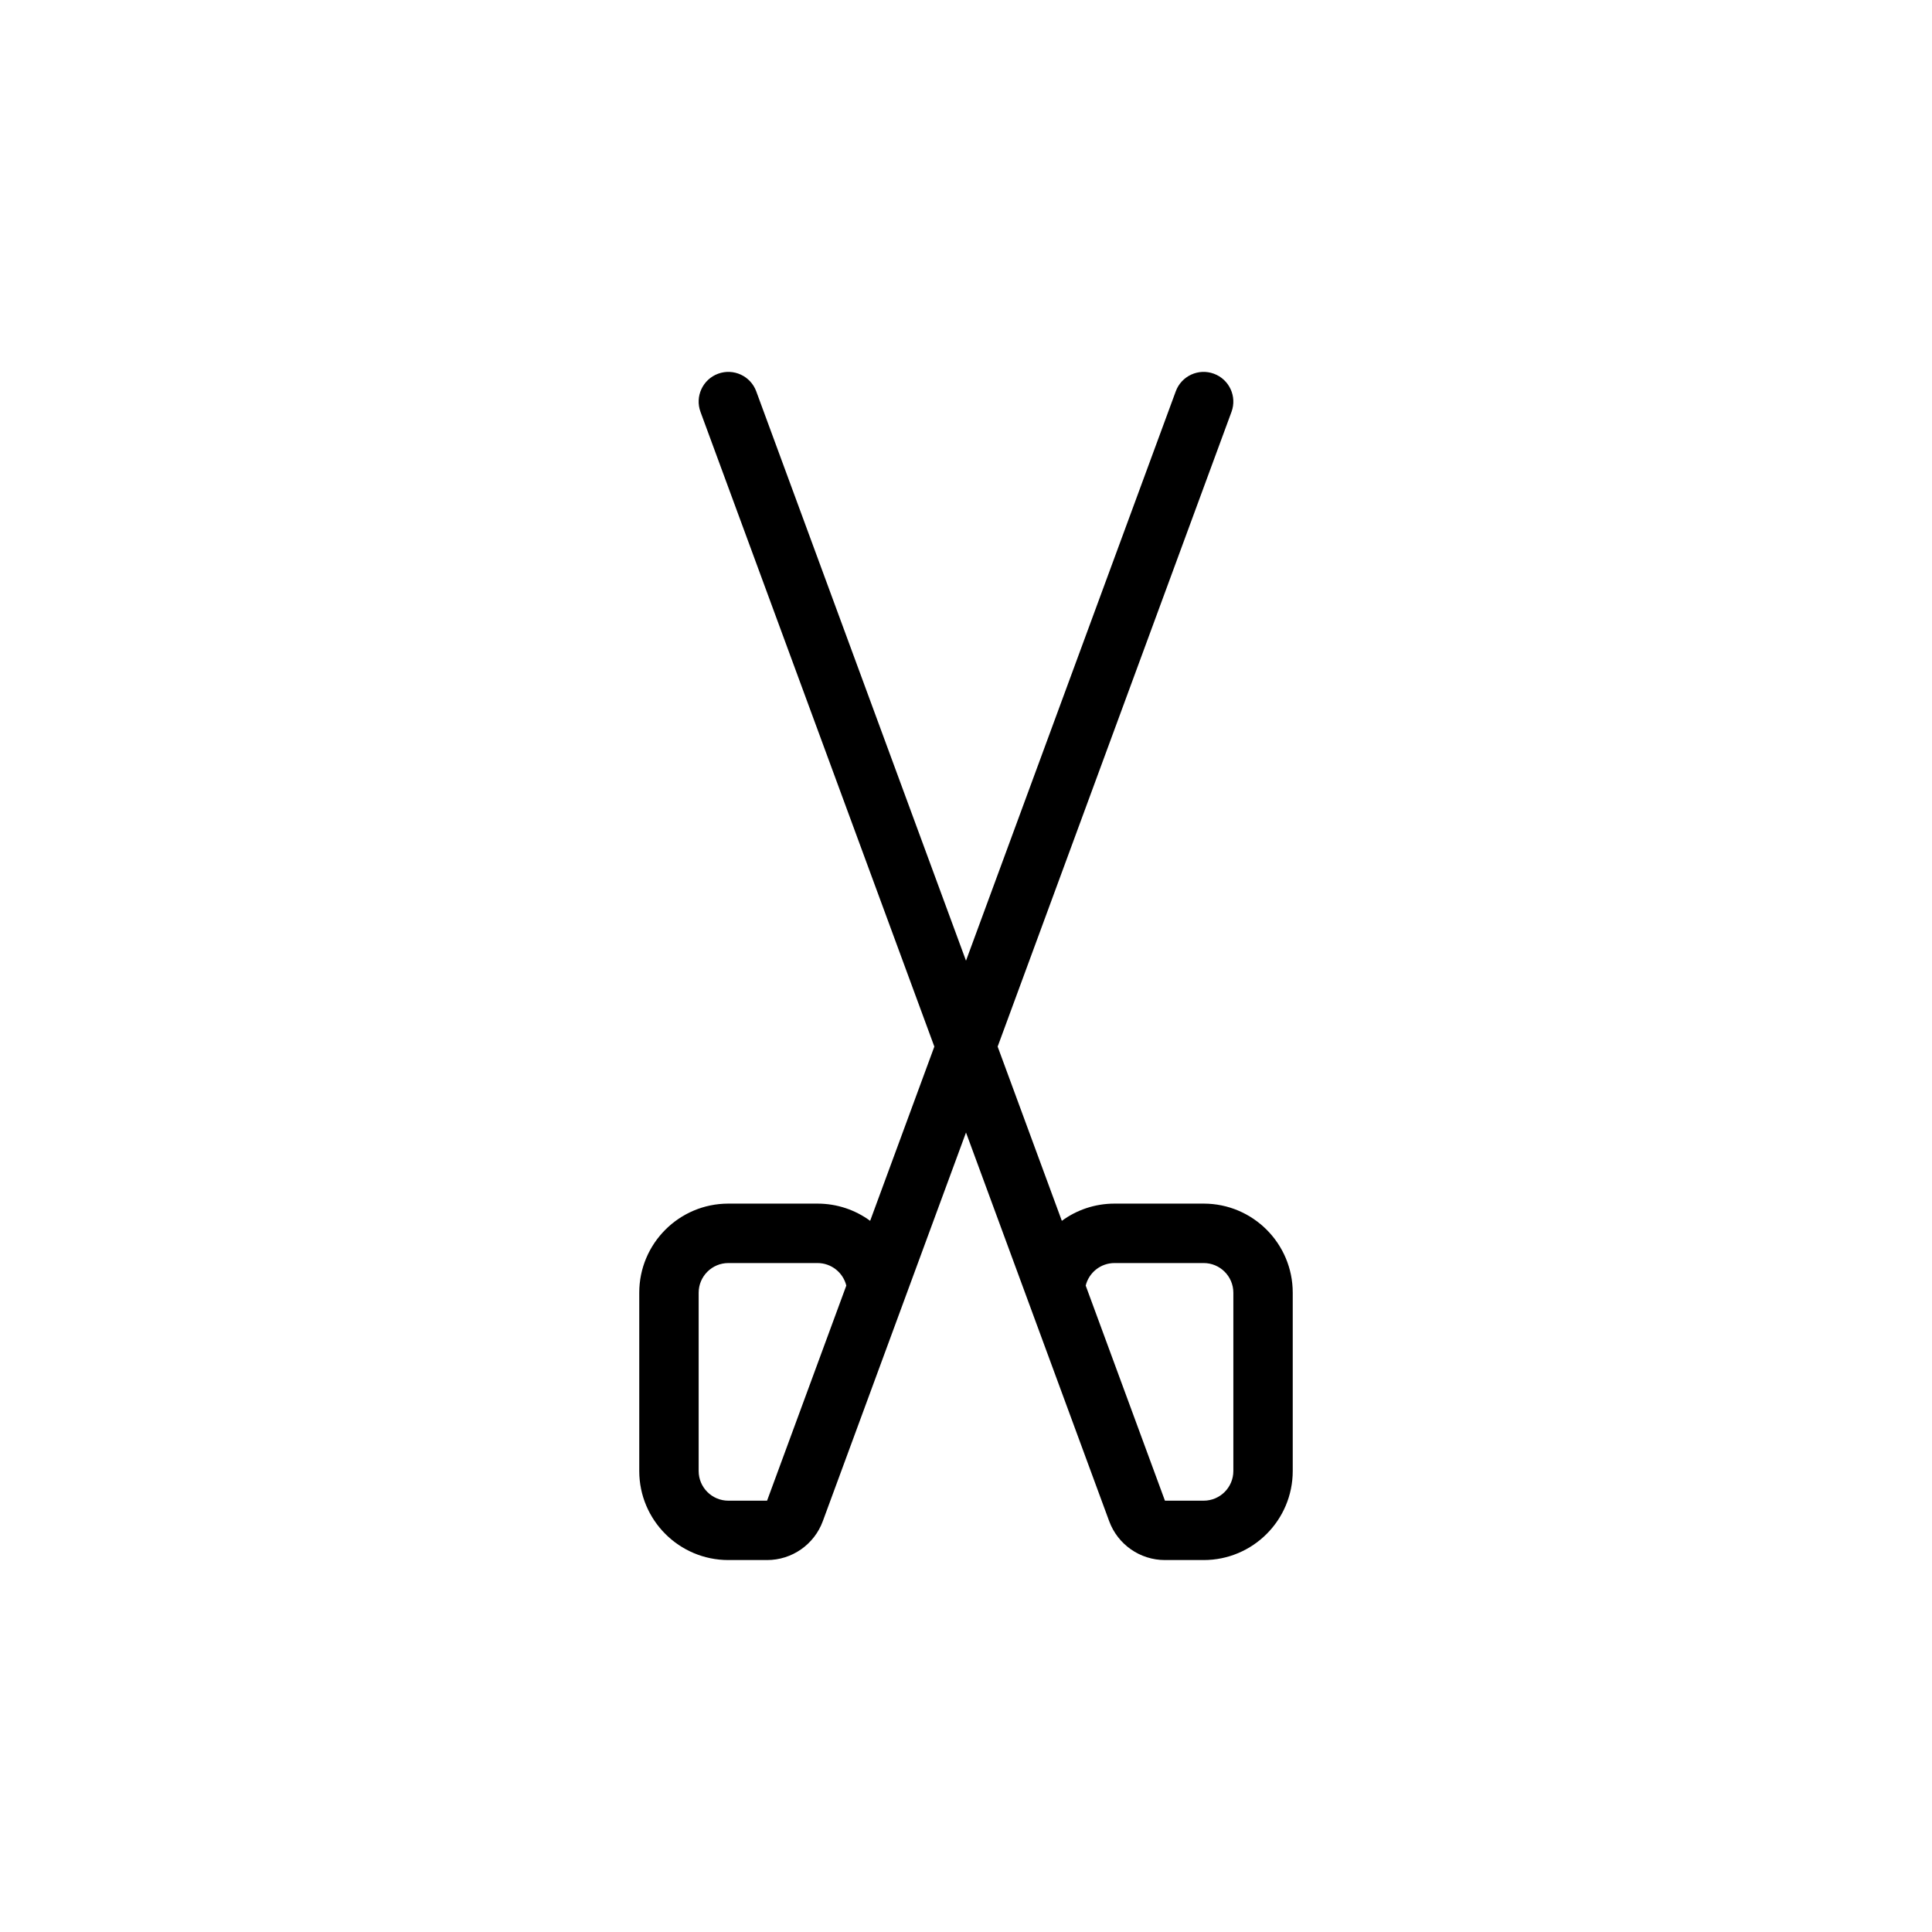 <?xml version="1.0" encoding="UTF-8"?>
<!-- Uploaded to: ICON Repo, www.iconrepo.com, Generator: ICON Repo Mixer Tools -->
<svg fill="#000000" width="800px" height="800px" version="1.1" viewBox="144 144 512 512" xmlns="http://www.w3.org/2000/svg">
 <path d="m470.36 253.15c1.504-4.082-0.586-8.605-4.664-10.109-4.078-1.504-8.605 0.586-10.105 4.664l-55.59 150.89-55.59-150.89c-1.504-4.078-6.031-6.168-10.109-4.664-4.078 1.504-6.168 6.027-4.664 10.109l61.973 168.21-17.012 46.172c-3.91-2.871-8.738-4.562-13.961-4.562h-23.613c-13.043 0-23.617 10.57-23.617 23.613v47.234c0 13.043 10.574 23.613 23.617 23.613h10.254c6.598 0 12.492-4.109 14.773-10.301l37.949-103 37.945 103c2.281 6.191 8.18 10.301 14.773 10.301h10.258c13.043 0 23.613-10.57 23.613-23.613v-47.234c0-13.043-10.57-23.613-23.613-23.613h-23.617c-5.223 0-10.051 1.691-13.961 4.562l-17.012-46.172zm-109.72 225.57c3.695 0 6.793 2.543 7.641 5.973l-21 57.004h-10.254c-4.348 0-7.875-3.523-7.875-7.871v-47.234c0-4.348 3.527-7.871 7.875-7.871zm92.082 62.977-21-57.004c0.848-3.43 3.949-5.973 7.641-5.973h23.617c4.348 0 7.871 3.523 7.871 7.871v47.234c0 4.348-3.523 7.871-7.871 7.871z" fill-rule="evenodd"/>
</svg>